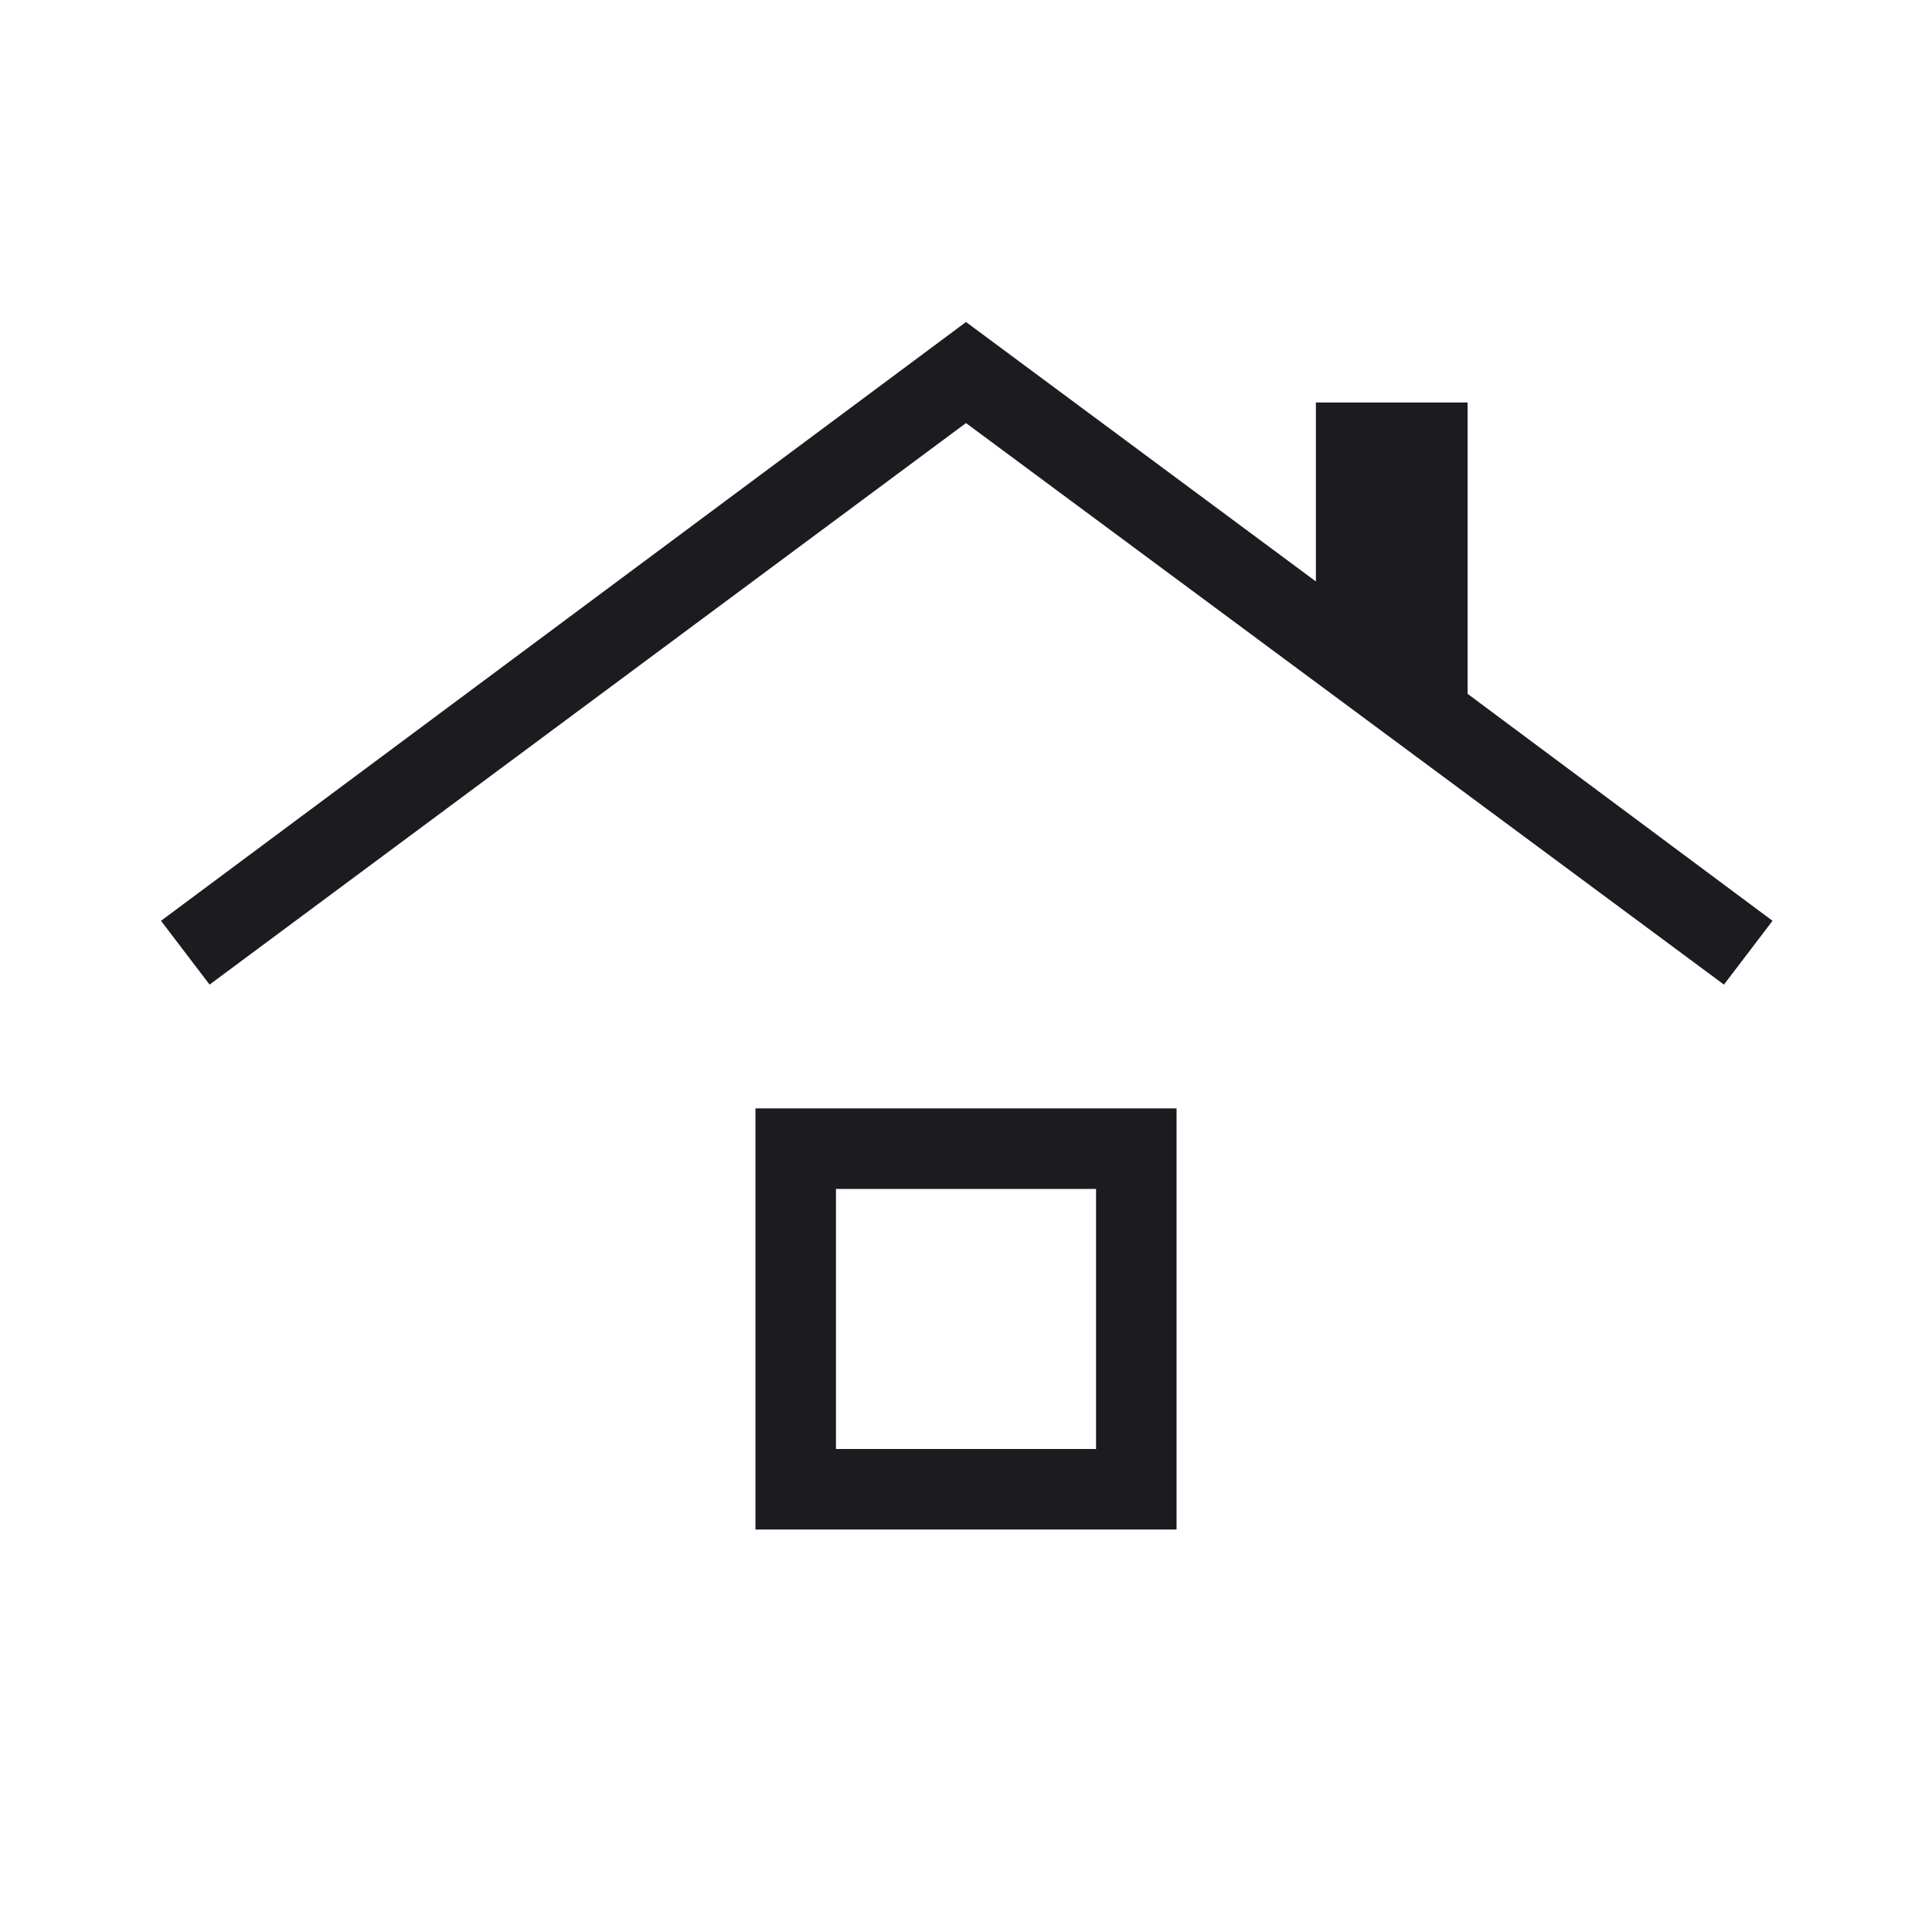 <?xml version="1.0" encoding="UTF-8"?> <svg xmlns="http://www.w3.org/2000/svg" width="48" height="48" viewBox="0 0 48 48" fill="none"><mask id="mask0_2295_943" style="mask-type:alpha" maskUnits="userSpaceOnUse" x="0" y="0" width="48" height="48"><rect width="48" height="48" fill="#D9D9D9"></rect></mask><g mask="url(#mask0_2295_943)"><path d="M18.769 38V27.538H29.231L29.231 38H18.769ZM20.769 36H27.231V29.538H20.769V36ZM5.207 24.462L4 22.877L24 8L32.693 14.446V10H36.462V17.238L44.038 22.877L42.831 24.462L24 10.511L5.207 24.462Z" fill="#1C1B1F"></path></g></svg> 